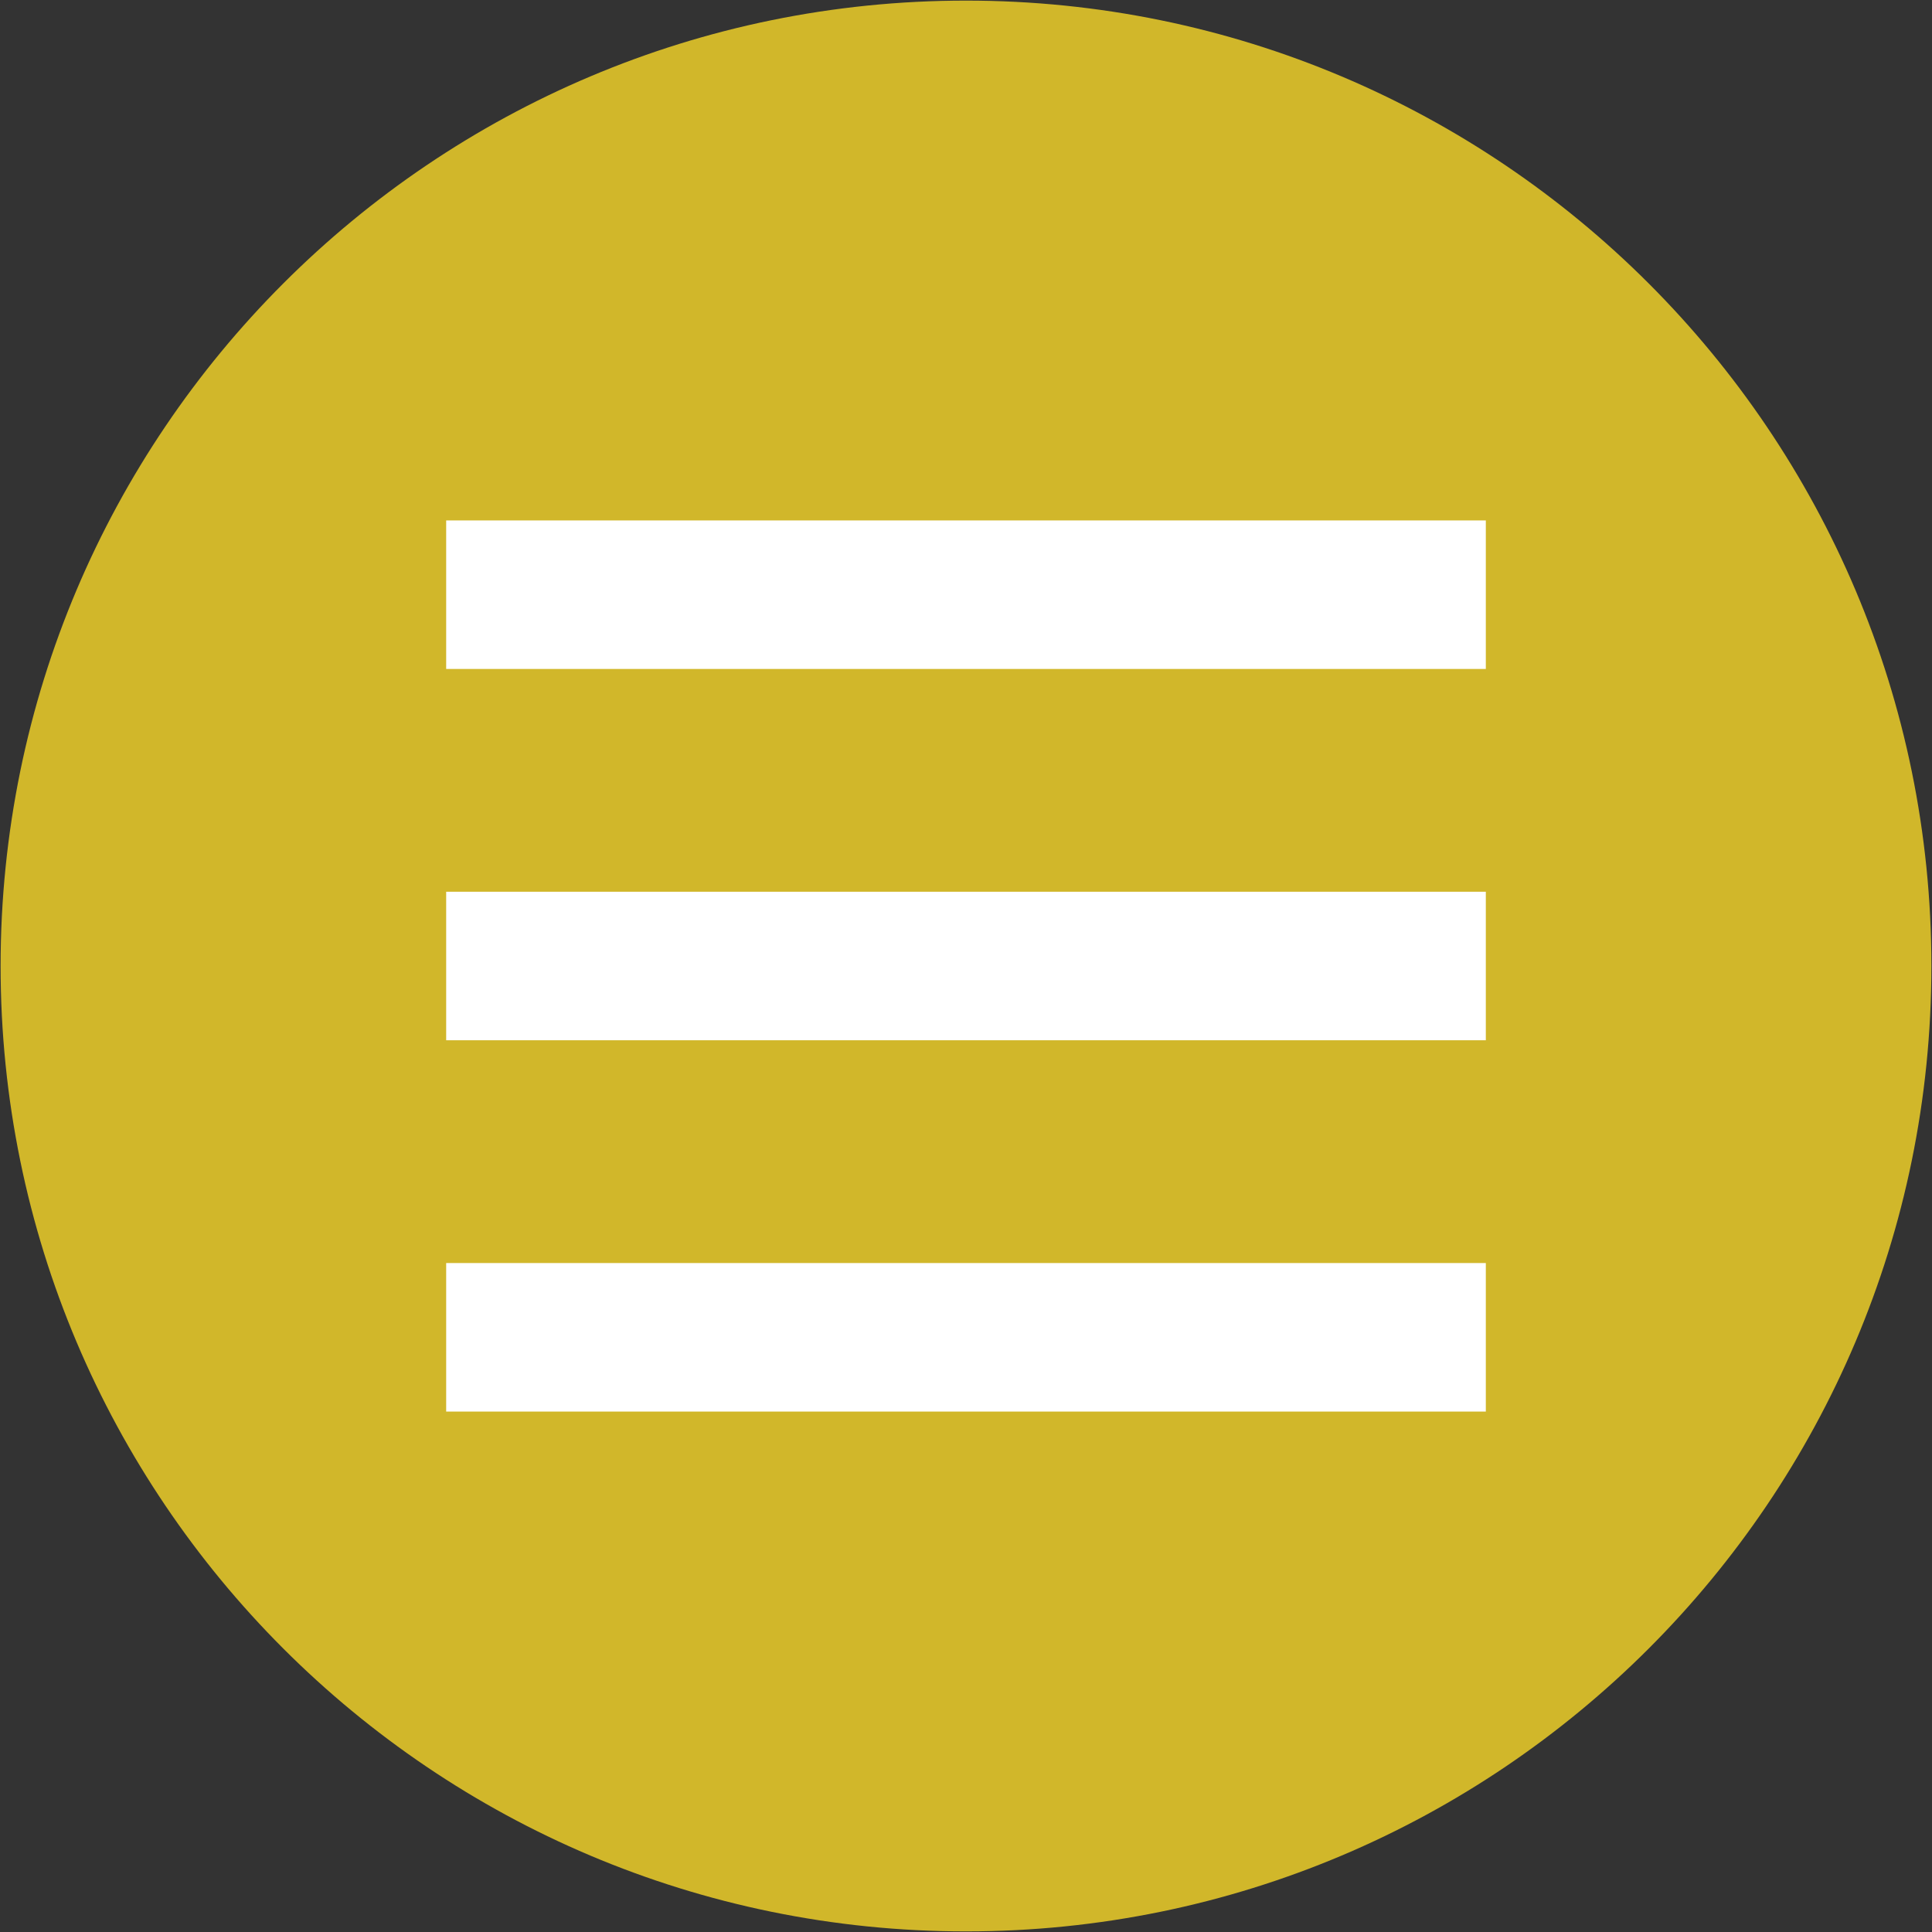 <?xml version="1.0"?>
<svg xmlns="http://www.w3.org/2000/svg" xmlns:xlink="http://www.w3.org/1999/xlink" xmlns:svgjs="http://svgjs.com/svgjs"
     version="1.1" width="512" height="512" x="0" y="0" viewBox="0 0 64 64" style="enable-background:new 0 0 512 512"
     xml:space="preserve" class="">
    <rect x="0" y="0" width="64" height="64" fill="#333333" stroke="none"/>
    <g transform="matrix(1.23,0,0,1.23,-7.36,-7.36)"><g xmlns="http://www.w3.org/2000/svg" id="Icons">
        <g><g><path d="m32 58c-14.359 0-26-11.641-26-26 0-14.359 11.641-26 26-26 14.359 0 26 11.641 26 26 0 14.359-11.641 26-26 26z" fill="#d1b72a" style="" class=""/>
        </g><g><path d="m18 20h28v4h-28z" fill="#ffffff" data-original="#f0f0f0" style="" class=""/>
        </g><g><path d="m18 30h28v4h-28z" fill="#ffffff" data-original="#f0f0f0" style="" class=""/>

        </g><g><path d="m18 40h28v4h-28z" fill="#ffffff" data-original="#f0f0f0" style="" class=""/>
        </g></g></g></g></svg>
